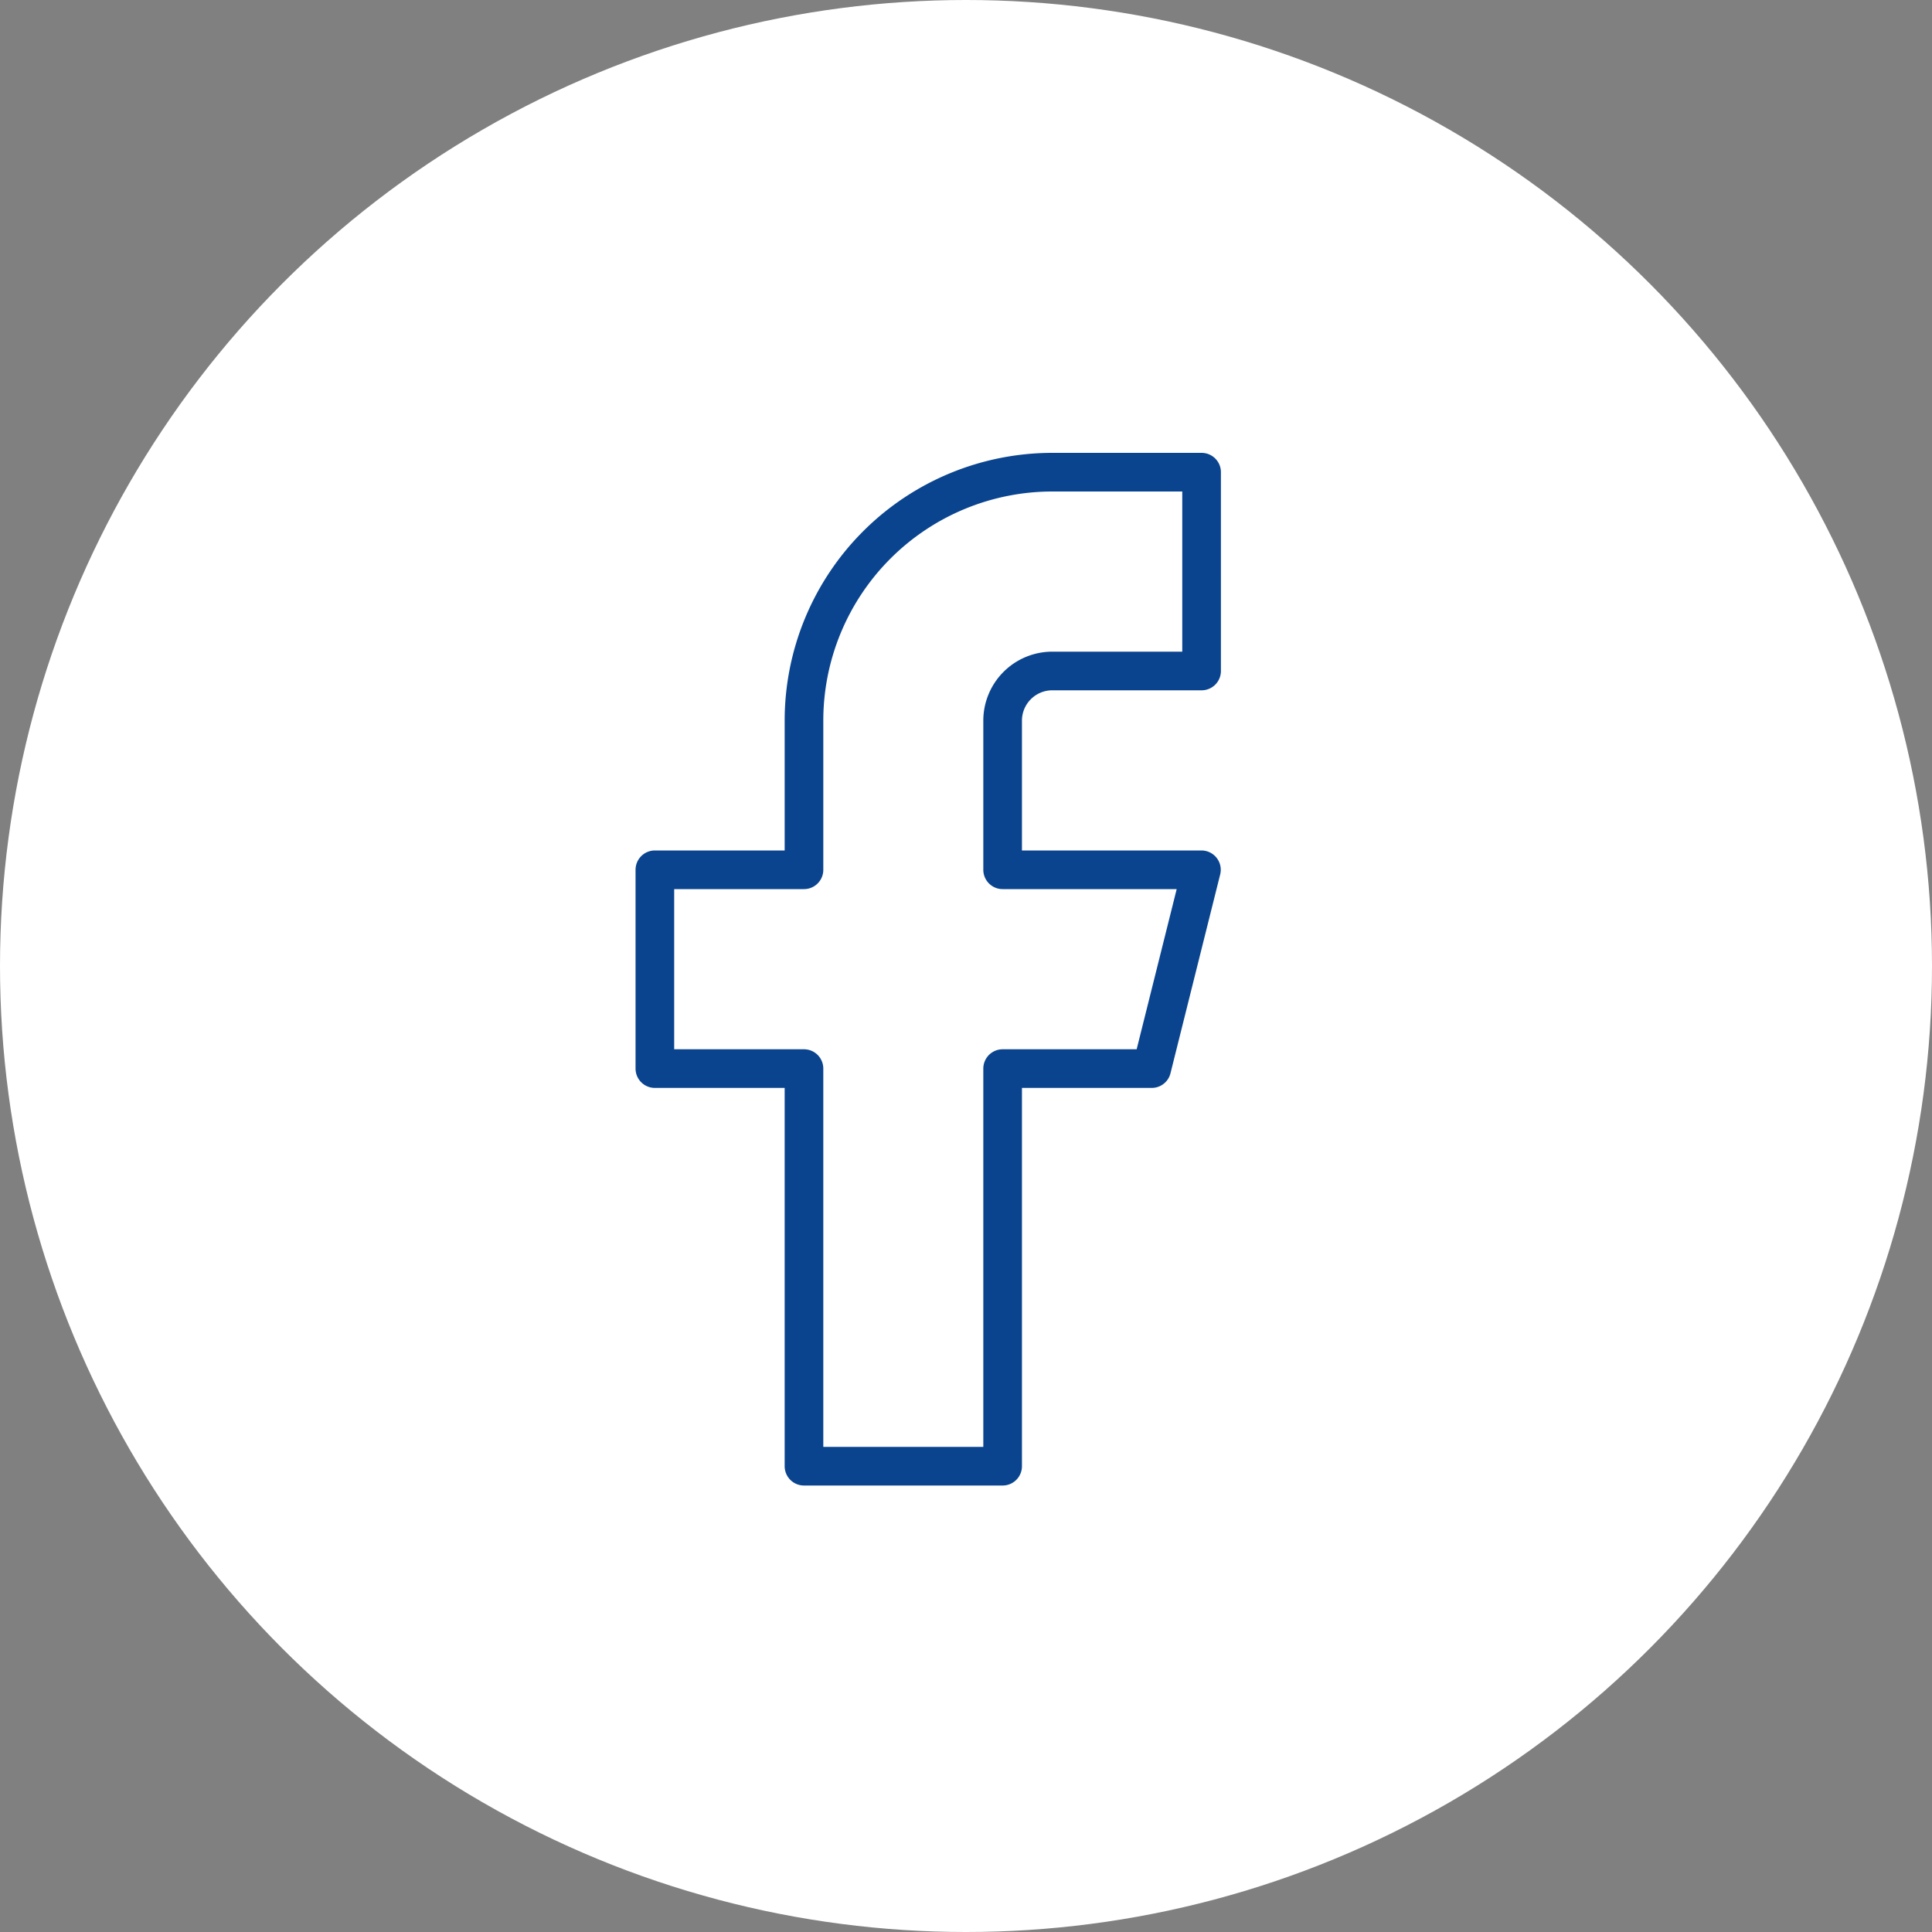 <?xml version="1.0" encoding="UTF-8"?>
<svg xmlns="http://www.w3.org/2000/svg" width="50" height="50" viewBox="0 0 50 50">
  <rect x="0" y="0" width="50" height="50" fill="#808080" stroke="none"/>
  <g transform="translate(-0.286)">
    <circle cx="25" cy="25" r="25" transform="translate(0.286)" fill="#fff"></circle>
    <path d="M24.649,3H20.79a6.431,6.431,0,0,0-6.431,6.431V13.29H10.5v5.145h3.859v10.29H19.5V18.435h3.859l1.286-5.145H19.5V9.431A1.286,1.286,0,0,1,20.79,8.145h3.859Z" transform="translate(6.734 9.22)" fill="none" stroke="#0a448f" stroke-linecap="round" stroke-linejoin="round" stroke-width="1"></path>
  </g>
</svg>
